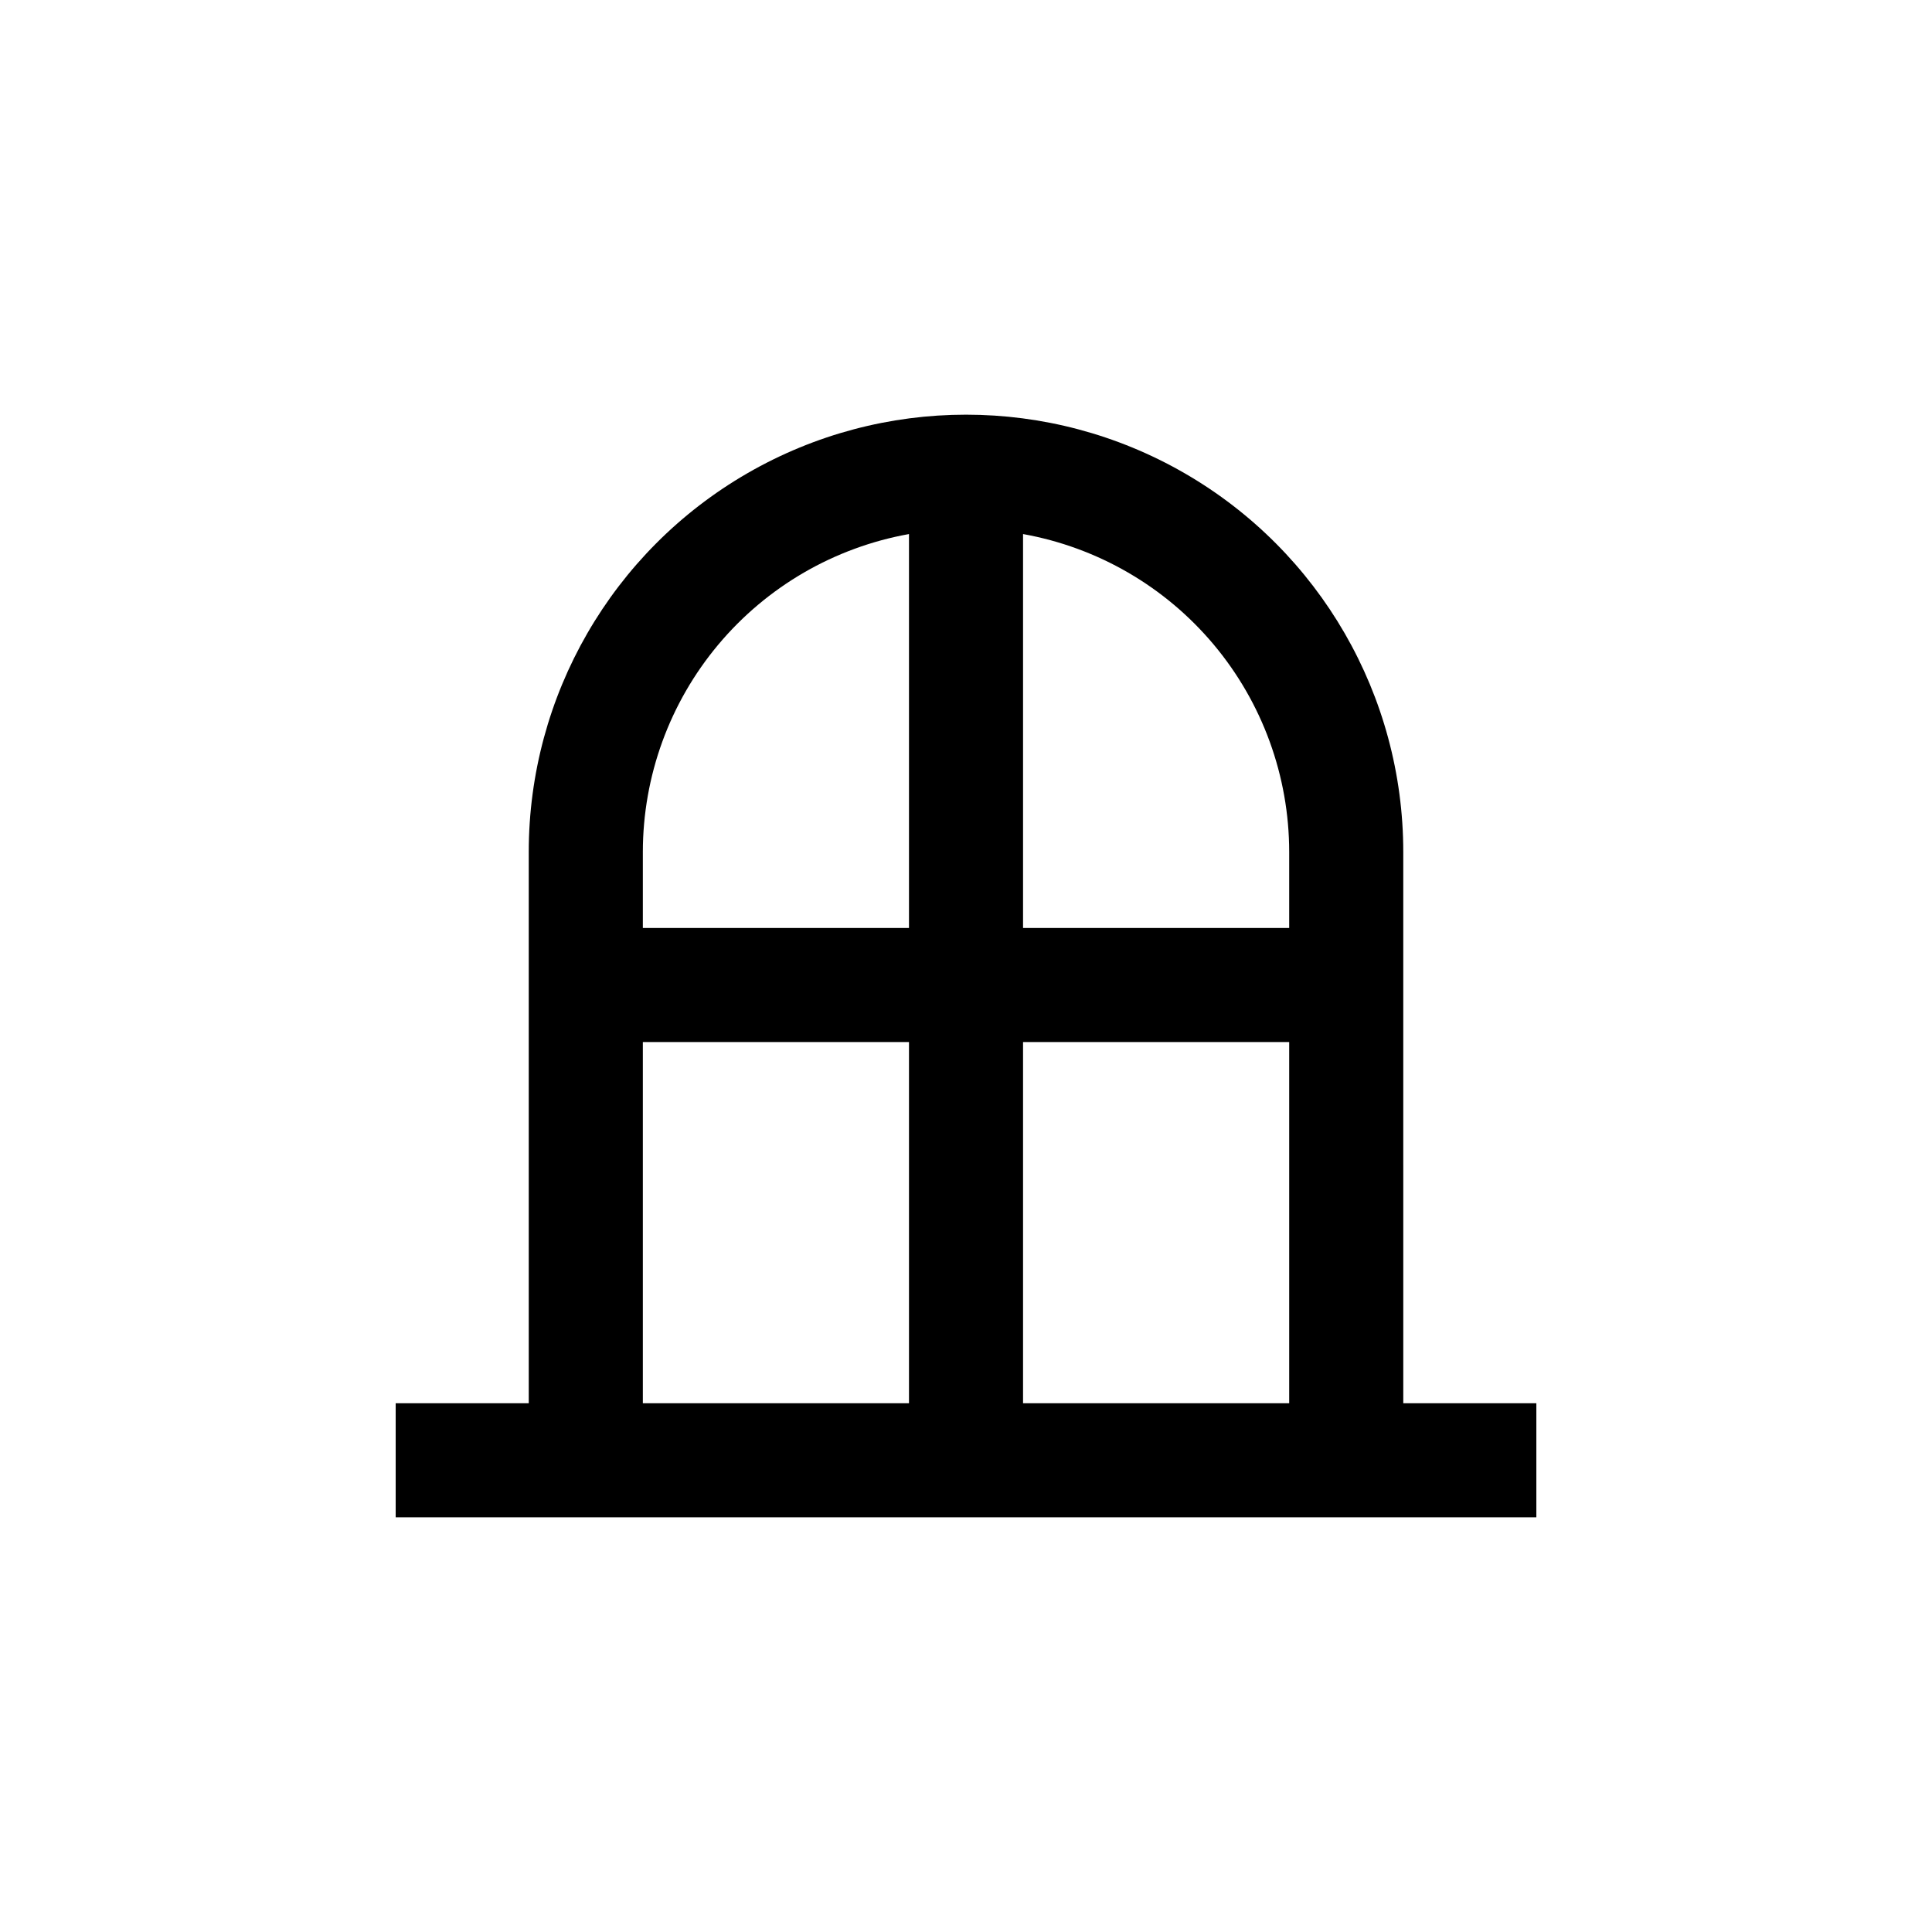 <?xml version="1.0" encoding="UTF-8"?>
<!-- Uploaded to: ICON Repo, www.iconrepo.com, Generator: ICON Repo Mixer Tools -->
<svg fill="#000000" width="800px" height="800px" version="1.1" viewBox="144 144 512 512" xmlns="http://www.w3.org/2000/svg">
 <path d="m515.88 389.92v-20.152c0-41.398-22.086-79.652-57.938-100.35s-80.023-20.699-115.88 0c-35.852 20.699-57.938 58.953-57.938 100.35v146.11h-35.266v30.23l302.29-0.004v-30.227h-35.266zm-30.23-20.152v20.152h-70.531v-104.39c19.766 3.547 37.66 13.922 50.551 29.32 12.895 15.398 19.965 34.836 19.98 54.918zm-171.29 0c0.016-20.082 7.086-39.52 19.98-54.918 12.891-15.398 30.785-25.773 50.551-29.32v104.39h-70.531zm0 50.383h70.531v95.723h-70.531zm171.29 95.723h-70.531v-95.723h70.531z"/>
</svg>